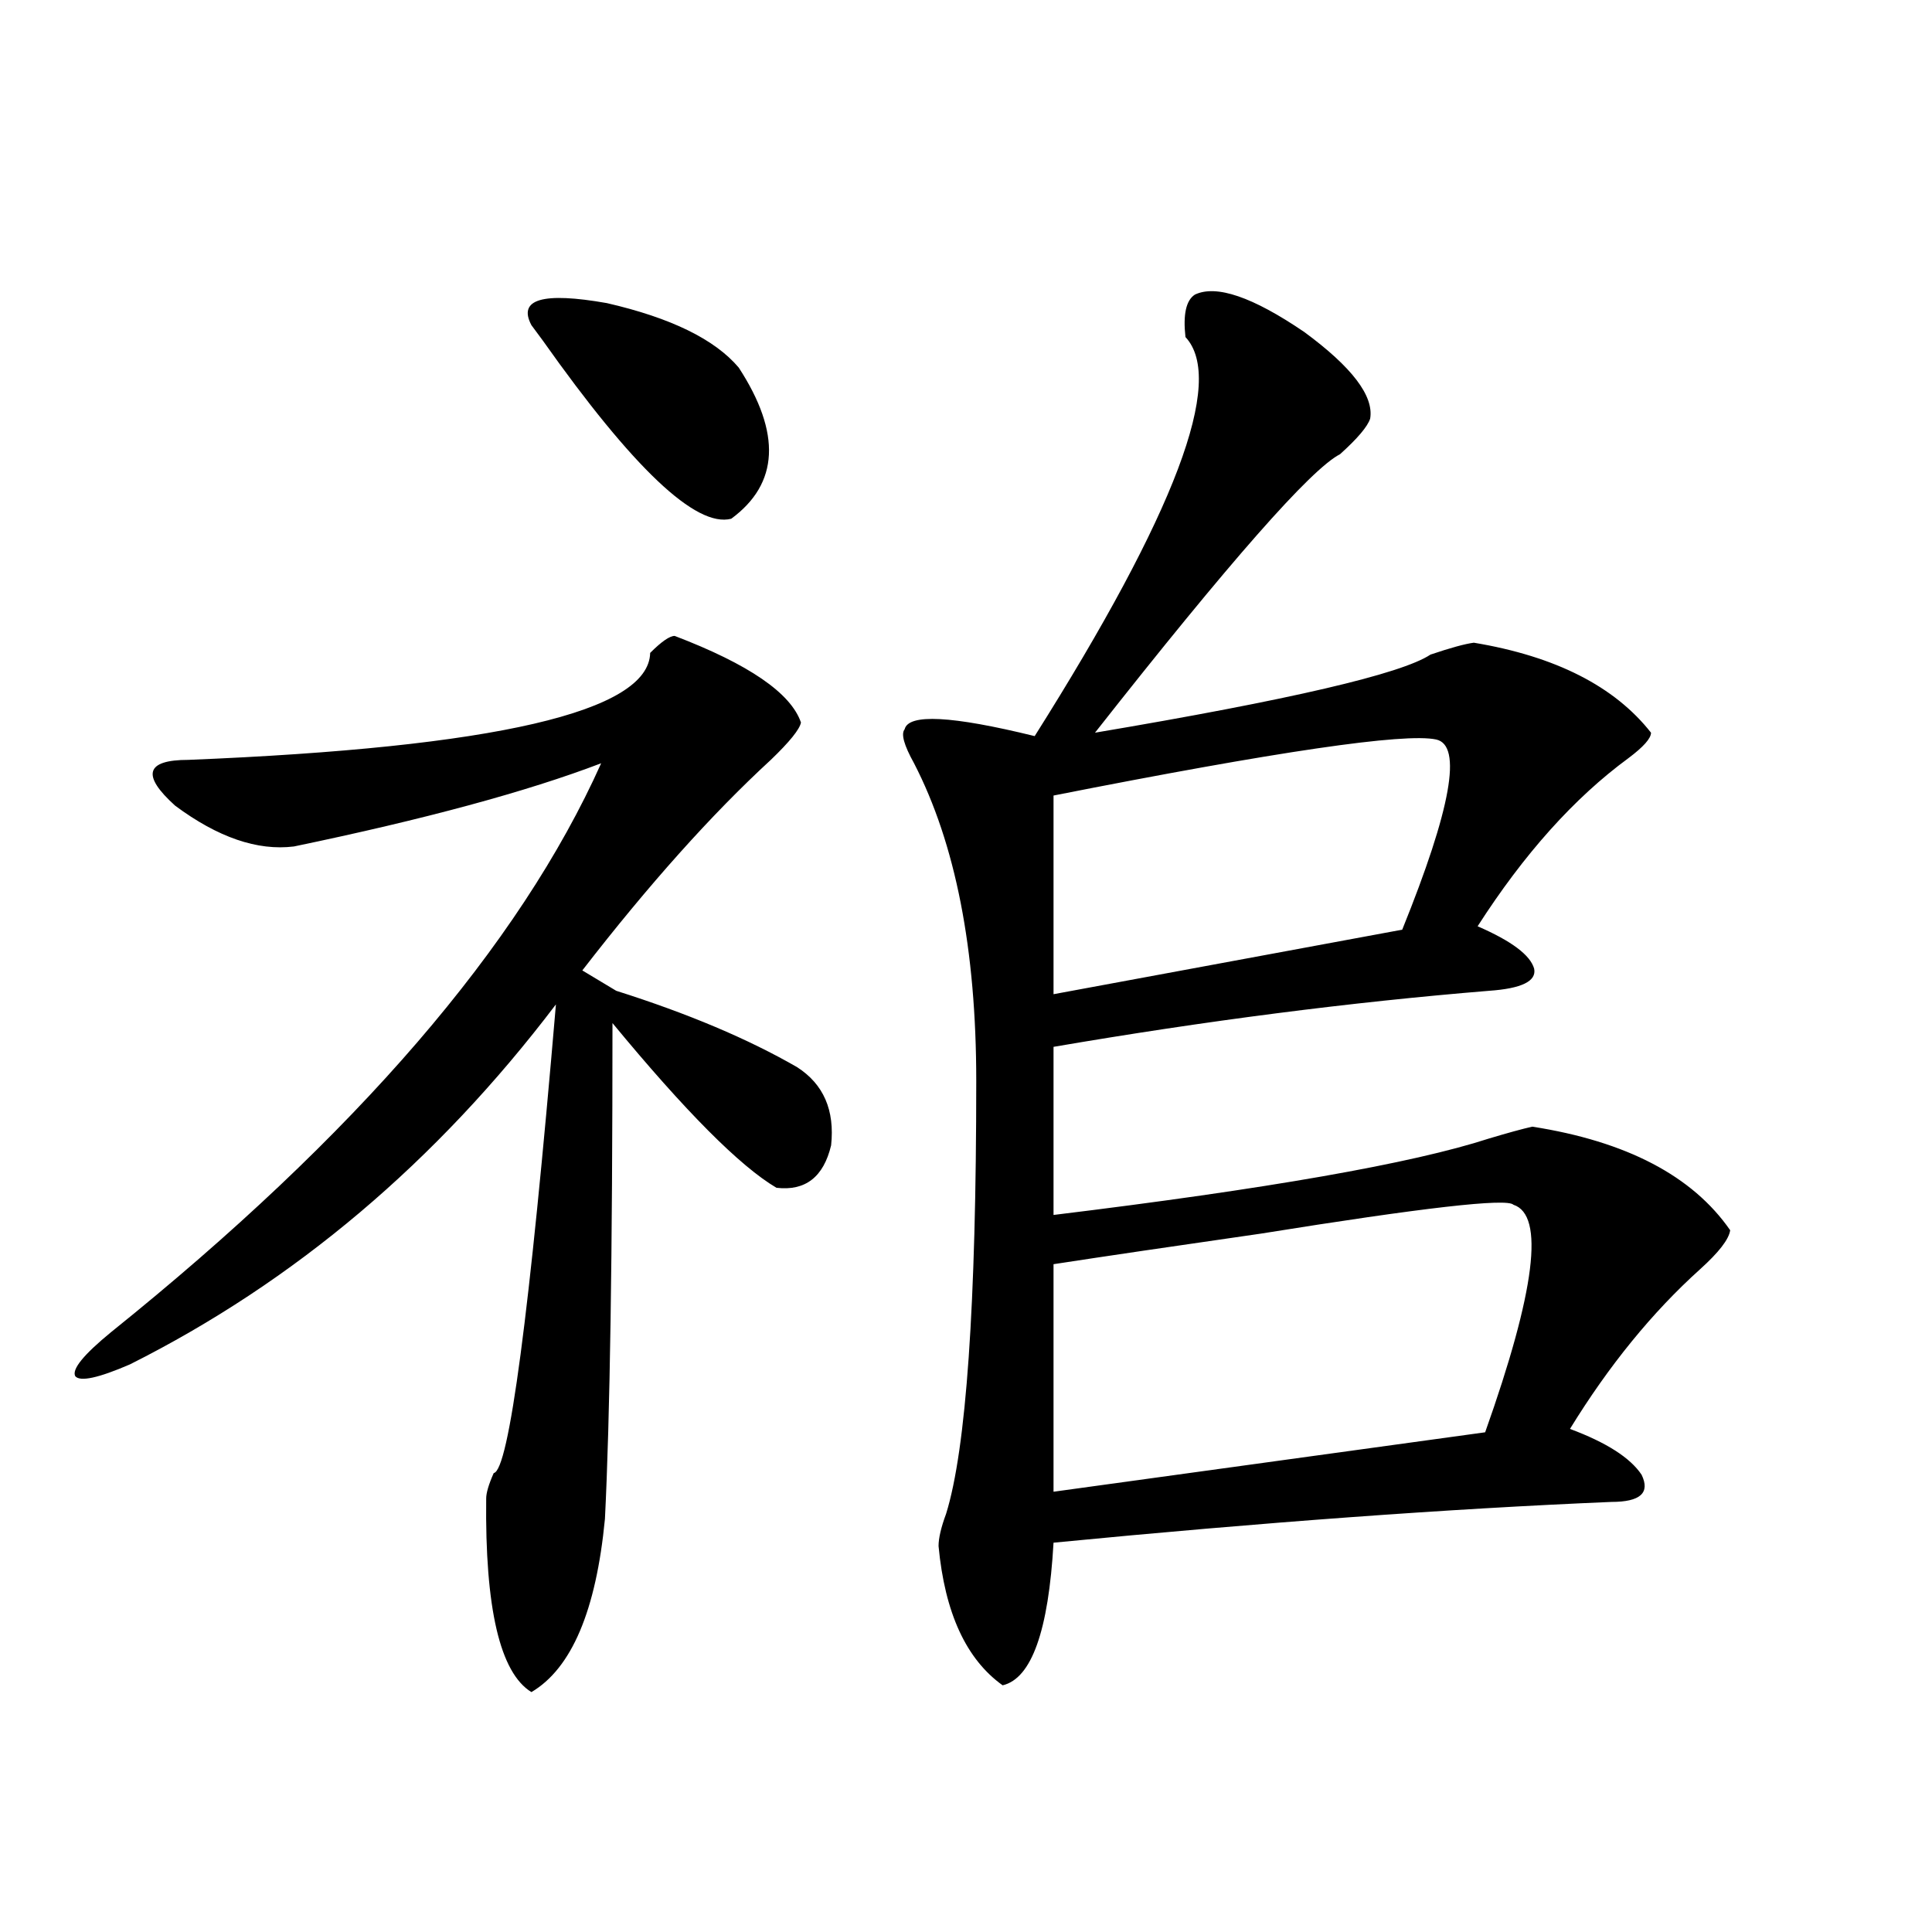 <?xml version="1.0" encoding="utf-8"?>
<!-- Generator: Adobe Illustrator 16.0.0, SVG Export Plug-In . SVG Version: 6.00 Build 0)  -->
<!DOCTYPE svg PUBLIC "-//W3C//DTD SVG 1.1//EN" "http://www.w3.org/Graphics/SVG/1.1/DTD/svg11.dtd">
<svg version="1.1" id="图层_1" xmlns="http://www.w3.org/2000/svg" xmlns:xlink="http://www.w3.org/1999/xlink" x="0px" y="0px"
	 width="1000px" height="1000px" viewBox="0 0 1000 1000" enable-background="new 0 0 1000 1000" xml:space="preserve">
<path d="M349.211,329.148c38.368,14.653,60.151,29.595,65.364,44.824c-0.655,3.516-5.854,9.971-15.609,19.336
	c-30.578,28.125-63.093,64.463-97.559,108.984l17.561,10.547c37.072,11.729,68.291,24.912,93.656,39.551
	c13.658,8.789,19.512,22.275,17.561,40.43c-3.902,16.411-13.338,23.73-28.292,21.973c-18.871-11.123-47.163-39.551-84.876-85.254
	c0,119.531-1.311,205.088-3.902,256.641c-4.558,47.461-17.24,77.344-38.048,89.648c-16.265-9.97-24.069-43.368-23.414-100.195
	c0-2.925,1.296-7.319,3.902-13.184c7.805-1.167,18.536-82.026,32.194-242.578c-61.797,81.45-135.286,143.564-220.482,186.328
	c-16.265,7.031-25.7,9.092-28.292,6.152c-1.951-3.516,4.223-11.123,18.536-22.852c126.826-101.953,211.367-200.088,253.652-294.434
	c-38.383,14.653-91.385,29.004-159.021,43.066c-18.871,2.349-39.358-4.683-61.462-21.094c-17.561-15.82-15.289-23.73,6.829-23.73
	c158.686-6.44,238.363-24.897,239.019-55.371C342.382,332.088,346.604,329.148,349.211,329.148z M275.066,168.309
	c-7.164-13.472,5.854-17.275,39.023-11.426c33.17,7.622,55.929,18.76,68.291,33.398c22.104,33.989,20.808,60.068-3.902,78.223
	c-18.216,4.697-50.73-26.064-97.559-92.285C278.313,172.703,276.362,170.066,275.066,168.309z M618.473,152.488
	c11.052-5.273,29.908,1.182,56.584,19.336c24.71,18.169,36.097,33.11,34.146,44.824c-1.311,4.106-6.509,10.259-15.609,18.457
	c-14.969,7.622-57.239,55.674-126.826,144.141c100.806-16.987,158.686-30.459,173.654-40.43c10.396-3.516,17.881-5.562,22.438-6.152
	c42.271,7.031,72.834,22.563,91.705,46.582c0,2.939-3.902,7.334-11.707,13.184c-27.972,20.518-53.992,49.521-78.047,87.012
	c17.561,7.622,27.316,14.941,29.268,21.973c1.296,6.455-6.509,10.259-23.414,11.426c-71.553,5.864-146.673,15.532-225.36,29.004
	v87.012c110.562-13.472,185.682-26.655,225.36-39.551c9.756-2.925,17.226-4.971,22.438-6.152
	c48.779,7.622,82.925,25.488,102.437,53.613c-0.655,4.697-5.854,11.426-15.609,20.215c-24.725,22.275-47.163,49.81-67.315,82.617
	c18.856,7.031,31.219,14.941,37.072,23.73c4.543,9.38-0.655,14.063-15.609,14.063c-83.9,3.516-180.163,10.547-288.773,21.094
	c-2.606,45.703-11.387,70.313-26.341,73.828c-18.871-13.485-29.923-37.504-33.17-72.07c0-4.092,1.296-9.668,3.902-16.699
	c10.396-33.398,15.609-108.105,15.609-224.121c0-67.964-10.731-122.744-32.194-164.355c-5.213-9.365-6.829-15.229-4.878-17.578
	c1.951-8.198,24.39-7.031,67.315,3.516c72.834-115.425,98.854-184.268,78.047-206.543
	C612.284,162.747,613.915,155.428,618.473,152.488z M743.348,382.762c-16.265-3.516-82.284,6.152-198.044,29.004v102.832
	l180.483-33.398C751.152,418.509,757.006,385.701,743.348,382.762z M783.347,623.582c-3.262-3.516-46.828,1.47-130.729,14.941
	c-44.877,6.455-80.653,11.729-107.314,15.82v117.773l223.409-30.762C794.719,668.118,799.597,628.855,783.347,623.582z"/>
</svg>
